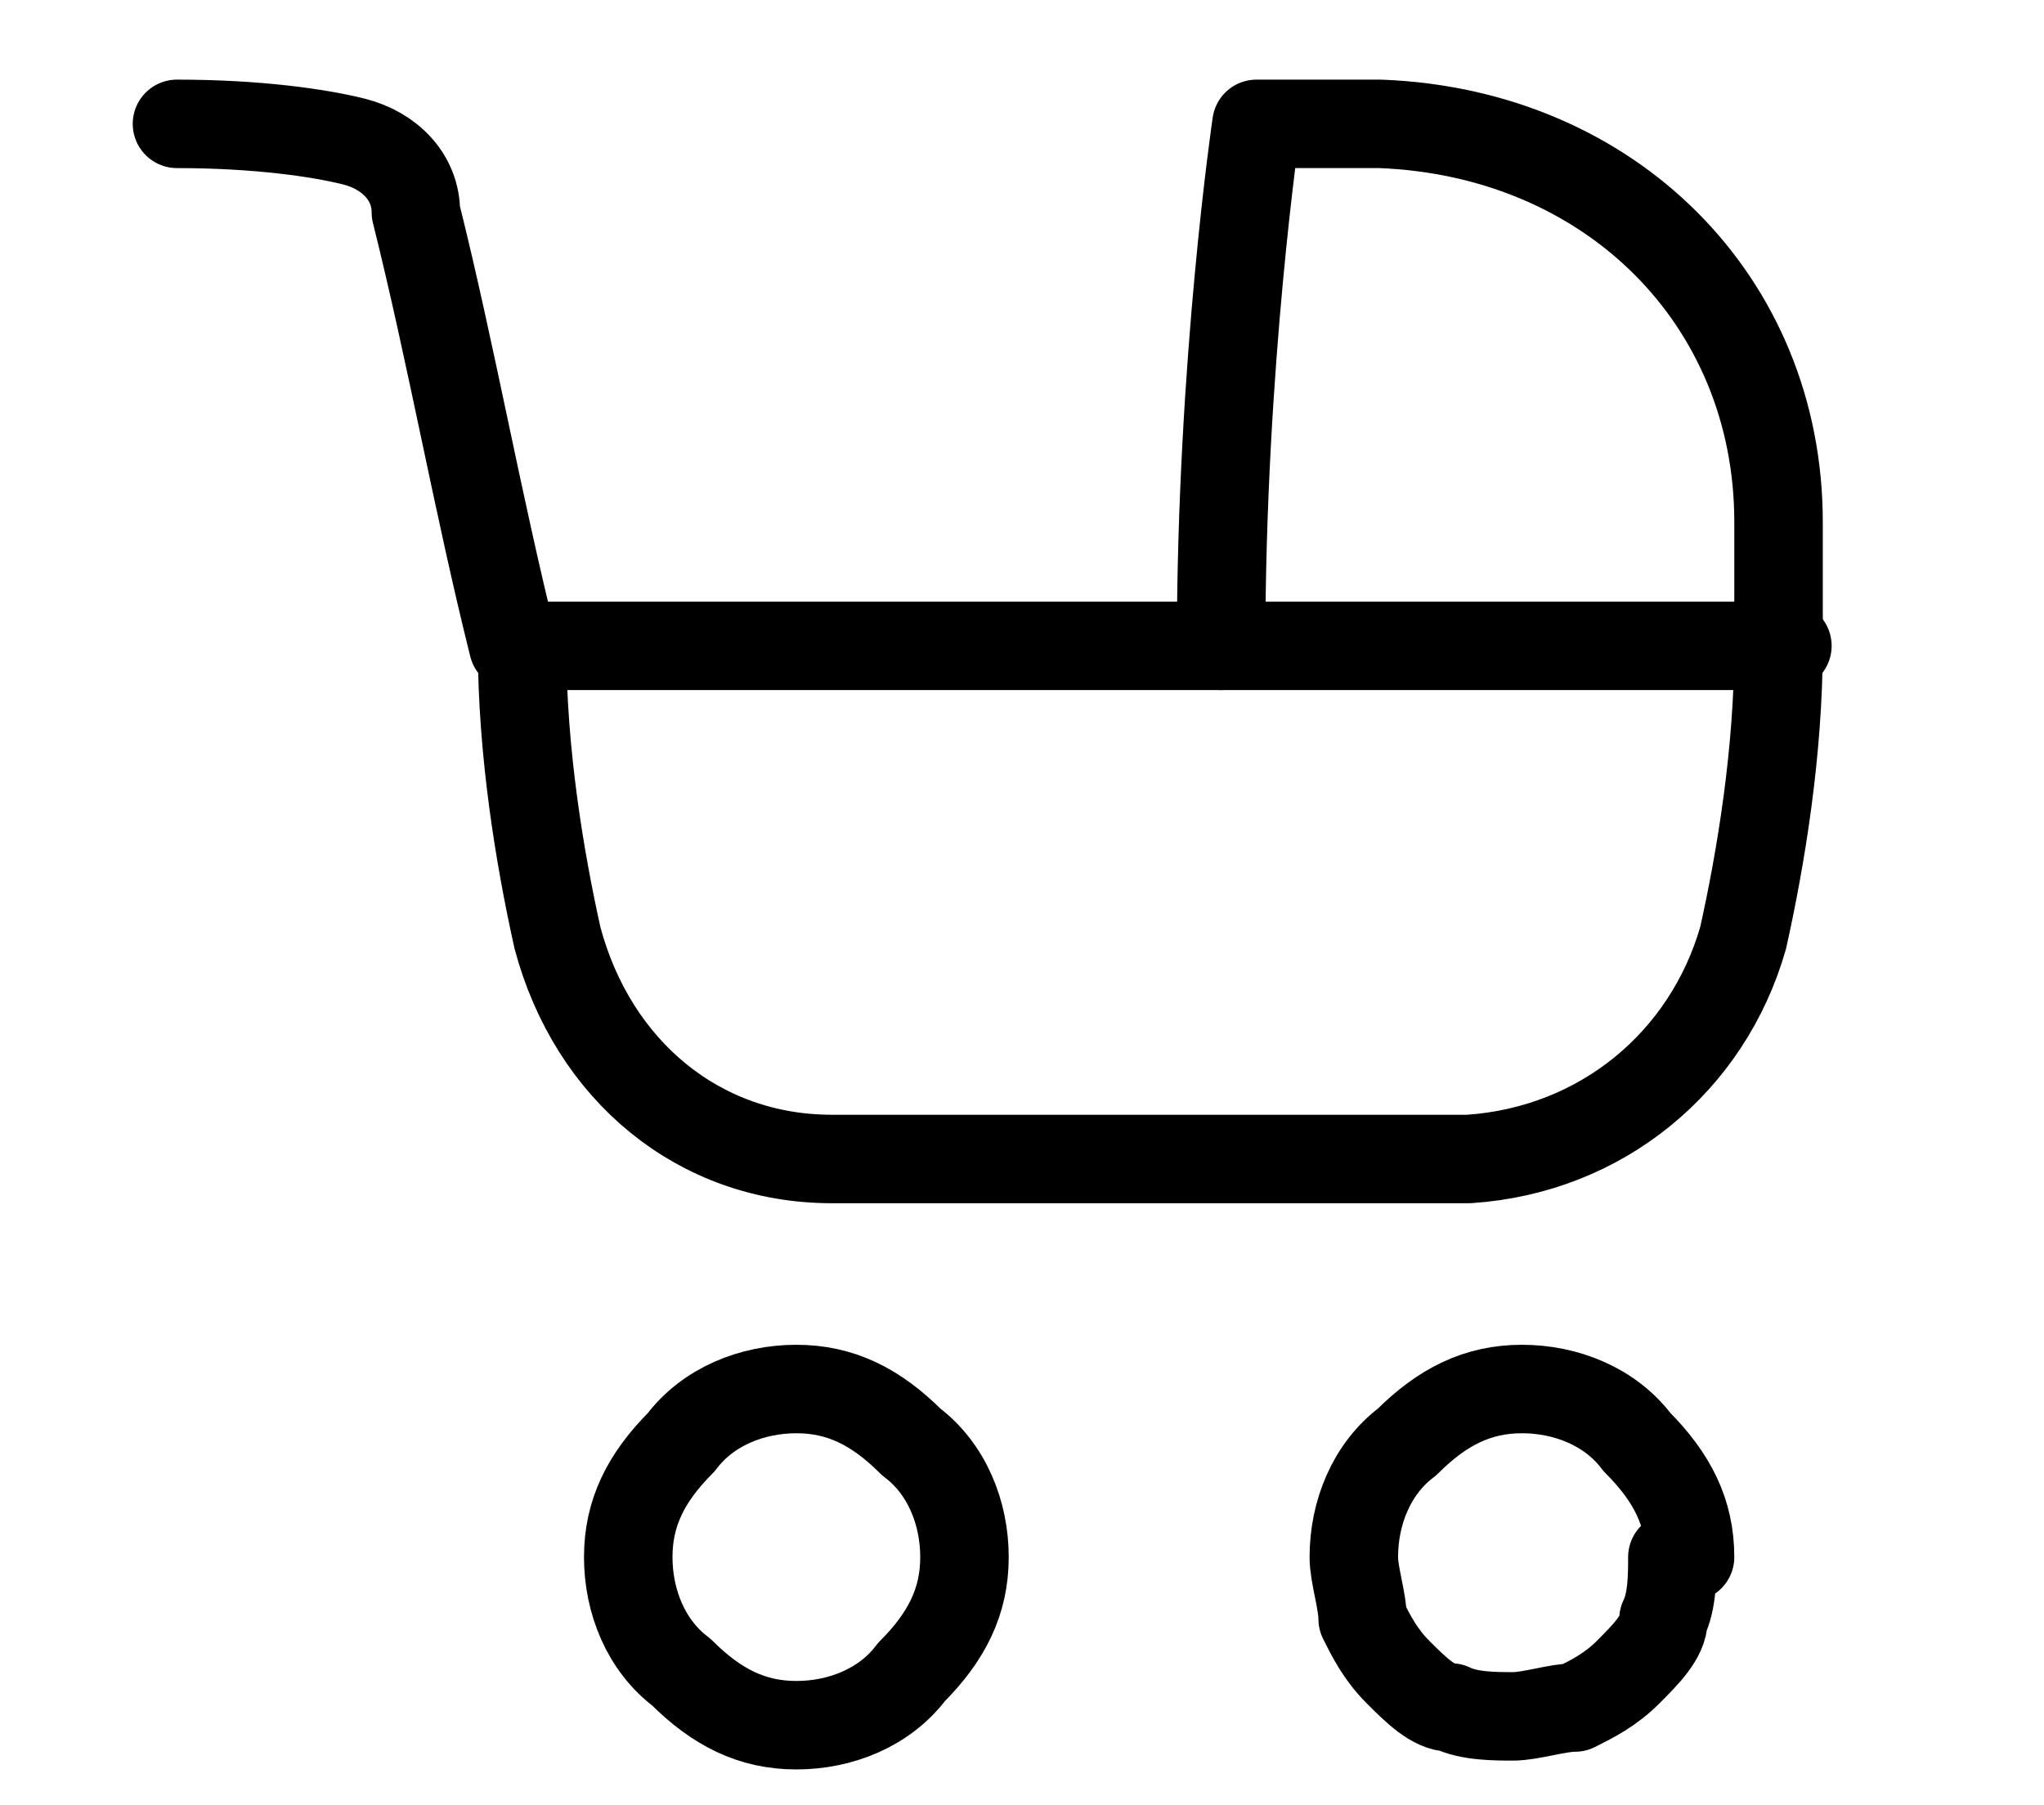 <?xml version="1.0" encoding="UTF-8"?>
<svg id="Ebene_1" data-name="Ebene 1" xmlns="http://www.w3.org/2000/svg" version="1.1" viewBox="0 0 23.1 20.4">
  <defs>
    <style>
      .cls-1 {
        fill: none;
        stroke: #000;
        stroke-linecap: round;
        stroke-linejoin: round;
      }
    </style>
  </defs>
  <path class="cls-1" d="M20.1,7.3c0-.5,0-1,0-1.4,0-2.5-1.9-4.4-4.5-4.5-.5,0-.9,0-1.4,0,0,0-.4,2.7-.4,5.9"/>
  <path class="cls-1" d="M20.1,7.3c0,1.2-.2,2.4-.4,3.3-.4,1.4-1.6,2.4-3.1,2.5-.9,0-2.1,0-3.6,0s-2.8,0-3.6,0c-1.5,0-2.7-1-3.1-2.5-.2-.9-.4-2.1-.4-3.3h14.3Z"/>
  <path class="cls-1" d="M18.9,17.6c0,.2,0,.5-.1.7,0,.2-.2.4-.4.6s-.4.3-.6.4c-.2,0-.5.1-.7.1s-.5,0-.7-.1c-.2,0-.4-.2-.6-.4s-.3-.4-.4-.6c0-.2-.1-.5-.1-.7,0-.5.2-1,.6-1.3.4-.4.8-.6,1.3-.6s1,.2,1.3.6c.4.4.6.8.6,1.3Z"/>
  <path class="cls-1" d="M7.1,17.6c0,.5.2,1,.6,1.3.4.4.8.6,1.3.6s1-.2,1.3-.6c.4-.4.6-.8.6-1.3s-.2-1-.6-1.3c-.4-.4-.8-.6-1.3-.6s-1,.2-1.3.6c-.4.4-.6.8-.6,1.3Z"/>
  <path class="cls-1" d="M5.8,7.3c-.4-1.6-.7-3.3-1.1-4.9,0-.4-.3-.7-.7-.8-.4-.1-1.1-.2-2-.2"/>
</svg>